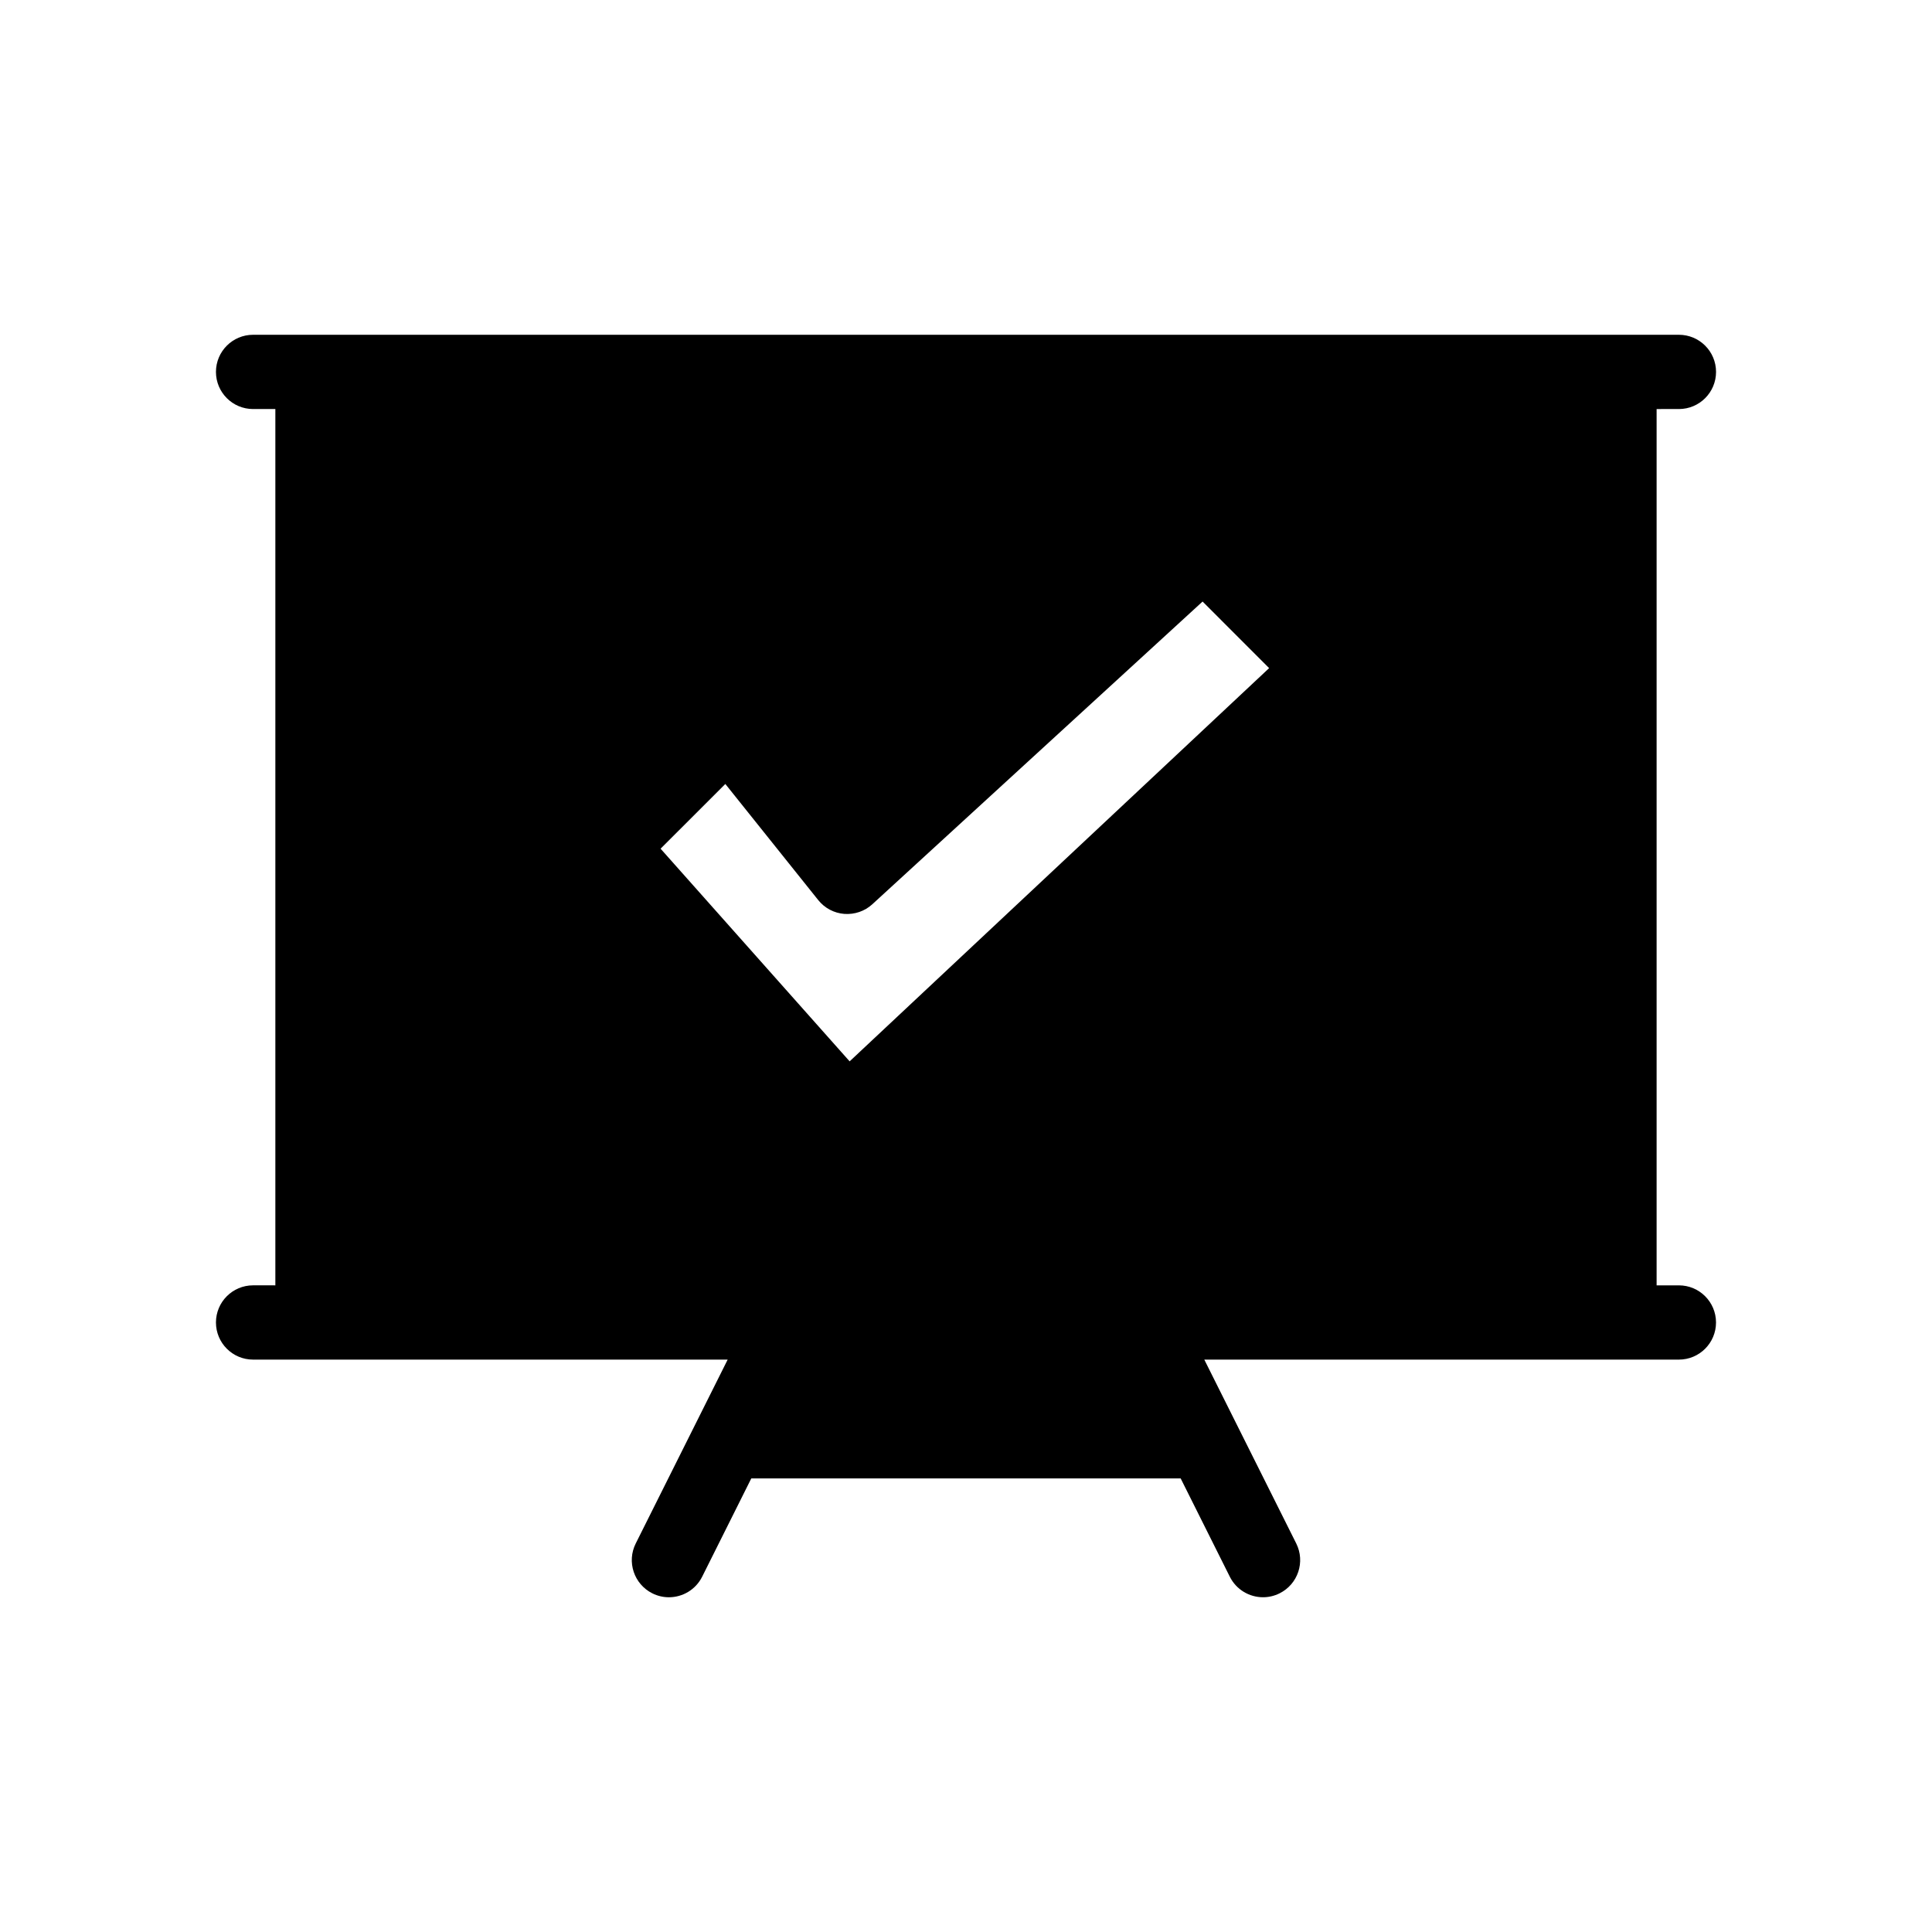 <?xml version="1.0" encoding="UTF-8"?>
<!-- Uploaded to: ICON Repo, www.svgrepo.com, Generator: ICON Repo Mixer Tools -->
<svg fill="#000000" width="800px" height="800px" version="1.1" viewBox="144 144 512 512" xmlns="http://www.w3.org/2000/svg">
 <path d="m588.93 252.4c5.434 0 9.84-4.406 9.84-9.84s-4.406-9.84-9.84-9.84h-377.86c-5.434 0-9.84 4.406-9.84 9.84s4.406 9.84 9.84 9.84h5.902v232.23l-5.902-0.004c-5.434 0-9.84 4.406-9.84 9.84 0 5.438 4.406 9.844 9.84 9.844h125.77l-24.367 48.734c-2.43 4.863-0.457 10.77 4.402 13.203 1.414 0.707 2.914 1.043 4.394 1.043 3.609 0 7.086-1.996 8.809-5.441l13.023-26.055h113.79l13.023 26.051c1.723 3.449 5.195 5.441 8.809 5.441 1.477 0 2.984-0.34 4.391-1.043 4.867-2.434 6.836-8.34 4.406-13.203l-24.367-48.73h125.77c5.434 0 9.84-4.406 9.84-9.84s-4.406-9.84-9.84-9.84h-5.902v-232.23zm-219.77 172.87-50.098-56.359 17.156-17.152 24.621 30.773c1.703 2.129 4.207 3.457 6.926 3.664 2.731 0.188 5.398-0.719 7.406-2.555l87.523-80.227 17.637 17.645z"/>
</svg>